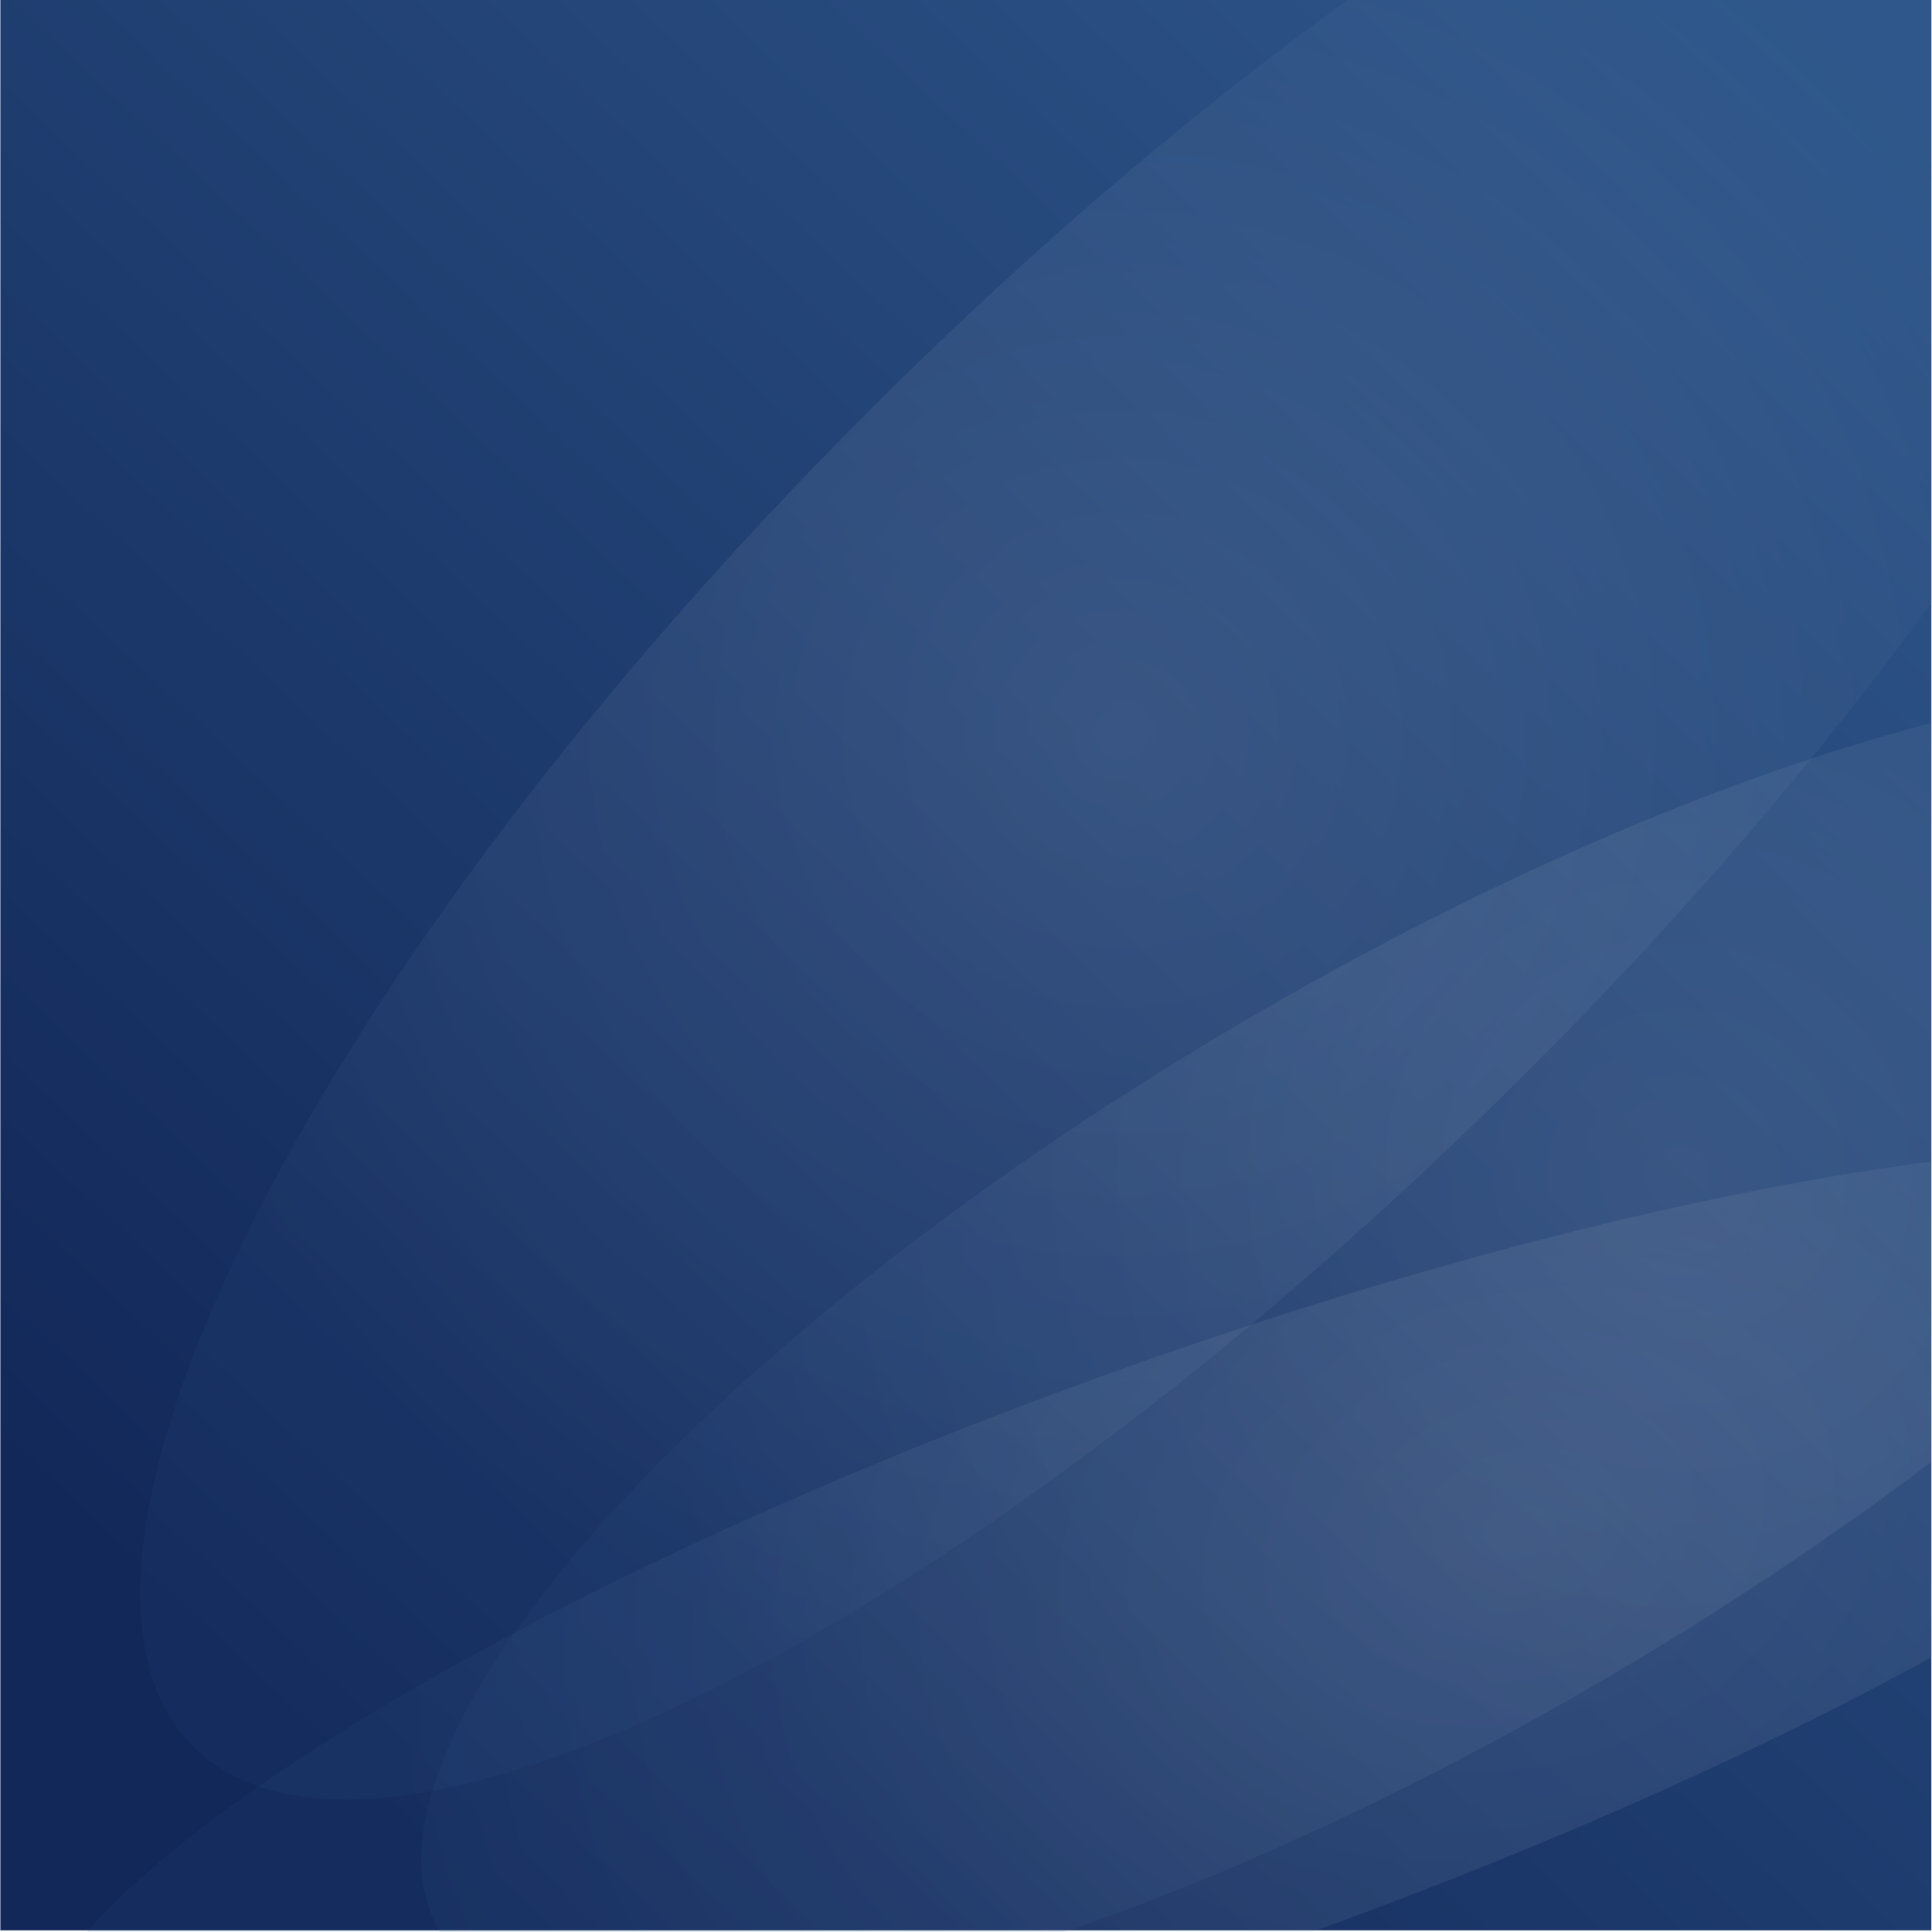 <?xml version="1.0" encoding="UTF-8" standalone="no"?>
<!DOCTYPE svg PUBLIC "-//W3C//DTD SVG 1.1//EN" "http://www.w3.org/Graphics/SVG/1.1/DTD/svg11.dtd">
<svg width="100%" height="100%" viewBox="0 0 660 660" version="1.1" xmlns="http://www.w3.org/2000/svg" xmlns:xlink="http://www.w3.org/1999/xlink" xml:space="preserve" xmlns:serif="http://www.serif.com/" style="fill-rule:evenodd;clip-rule:evenodd;stroke-linejoin:round;stroke-miterlimit:2;">
    <g id="vector">
        <g transform="matrix(-788.13,5.68434e-14,5.68434e-14,788.13,679.488,330)">
            <rect x="0.025" y="-0.419" width="0.837" height="0.837" style="fill:url(#_Linear1);"/>
        </g>
        <g opacity="0.1">
            <g transform="matrix(248.429,-248.428,-248.428,-248.429,397.492,272.744)">
                <path d="M0.064,-0.438C-0.7,-0.438 -1.319,-0.235 -1.319,0.015C-1.319,0.266 -0.7,0.469 0.064,0.469C0.828,0.469 1.448,0.266 1.448,0.015C1.448,-0.235 0.828,-0.438 0.064,-0.438Z" style="fill:url(#_Radial2);fill-rule:nonzero;"/>
            </g>
        </g>
        <g opacity="0.1">
            <g transform="matrix(320.23,-189.042,-189.042,-320.23,592.488,491.765)">
                <path d="M-0.202,-0.129C-0.783,-0.129 -1.254,0.025 -1.254,0.215C-1.254,0.406 -0.783,0.56 -0.202,0.56C0.379,0.56 0.849,0.406 0.849,0.215C0.849,0.025 0.379,-0.129 -0.202,-0.129Z" style="fill:url(#_Radial3);fill-rule:nonzero;"/>
            </g>
        </g>
        <g opacity="0.1">
            <g transform="matrix(381.675,-137.585,-99.906,-277.098,510.324,597.186)">
                <path d="M-0.202,-0.129C-0.783,-0.129 -1.254,0.025 -1.254,0.215C-1.254,0.406 -0.783,0.56 -0.202,0.56C0.379,0.56 0.849,0.406 0.849,0.216C0.849,0.025 0.379,-0.129 -0.202,-0.129Z" style="fill:url(#_Radial4);fill-rule:nonzero;"/>
            </g>
        </g>
        <use xlink:href="#_Image5" x="0" y="0" width="293px" height="660px"/>
    </g>
    <defs>
        <linearGradient id="_Linear1" x1="0" y1="0" x2="1" y2="0" gradientUnits="userSpaceOnUse" gradientTransform="matrix(-0.697,-0.717,-0.717,0.697,0.752,0.318)"><stop offset="0" style="stop-color:rgb(18,40,89);stop-opacity:1"/><stop offset="1" style="stop-color:rgb(47,87,139);stop-opacity:1"/></linearGradient>
        <radialGradient id="_Radial2" cx="0" cy="0" r="1" gradientUnits="userSpaceOnUse" gradientTransform="matrix(0.72,-0.711,-0.698,-0.707,0.017,0.075)"><stop offset="0" style="stop-color:white;stop-opacity:1"/><stop offset="1" style="stop-color:rgb(47,87,139);stop-opacity:1"/></radialGradient>
        <radialGradient id="_Radial3" cx="0" cy="0" r="1" gradientUnits="userSpaceOnUse" gradientTransform="matrix(0.72,-0.711,-0.698,-0.707,0.081,0.228)"><stop offset="0" style="stop-color:white;stop-opacity:1"/><stop offset="1" style="stop-color:rgb(47,87,139);stop-opacity:1"/></radialGradient>
        <radialGradient id="_Radial4" cx="0" cy="0" r="1" gradientUnits="userSpaceOnUse" gradientTransform="matrix(0.72,-0.711,-0.698,-0.707,0.081,0.228)"><stop offset="0" style="stop-color:white;stop-opacity:1"/><stop offset="1" style="stop-color:rgb(47,87,139);stop-opacity:1"/></radialGradient>
    </defs>
</svg>
